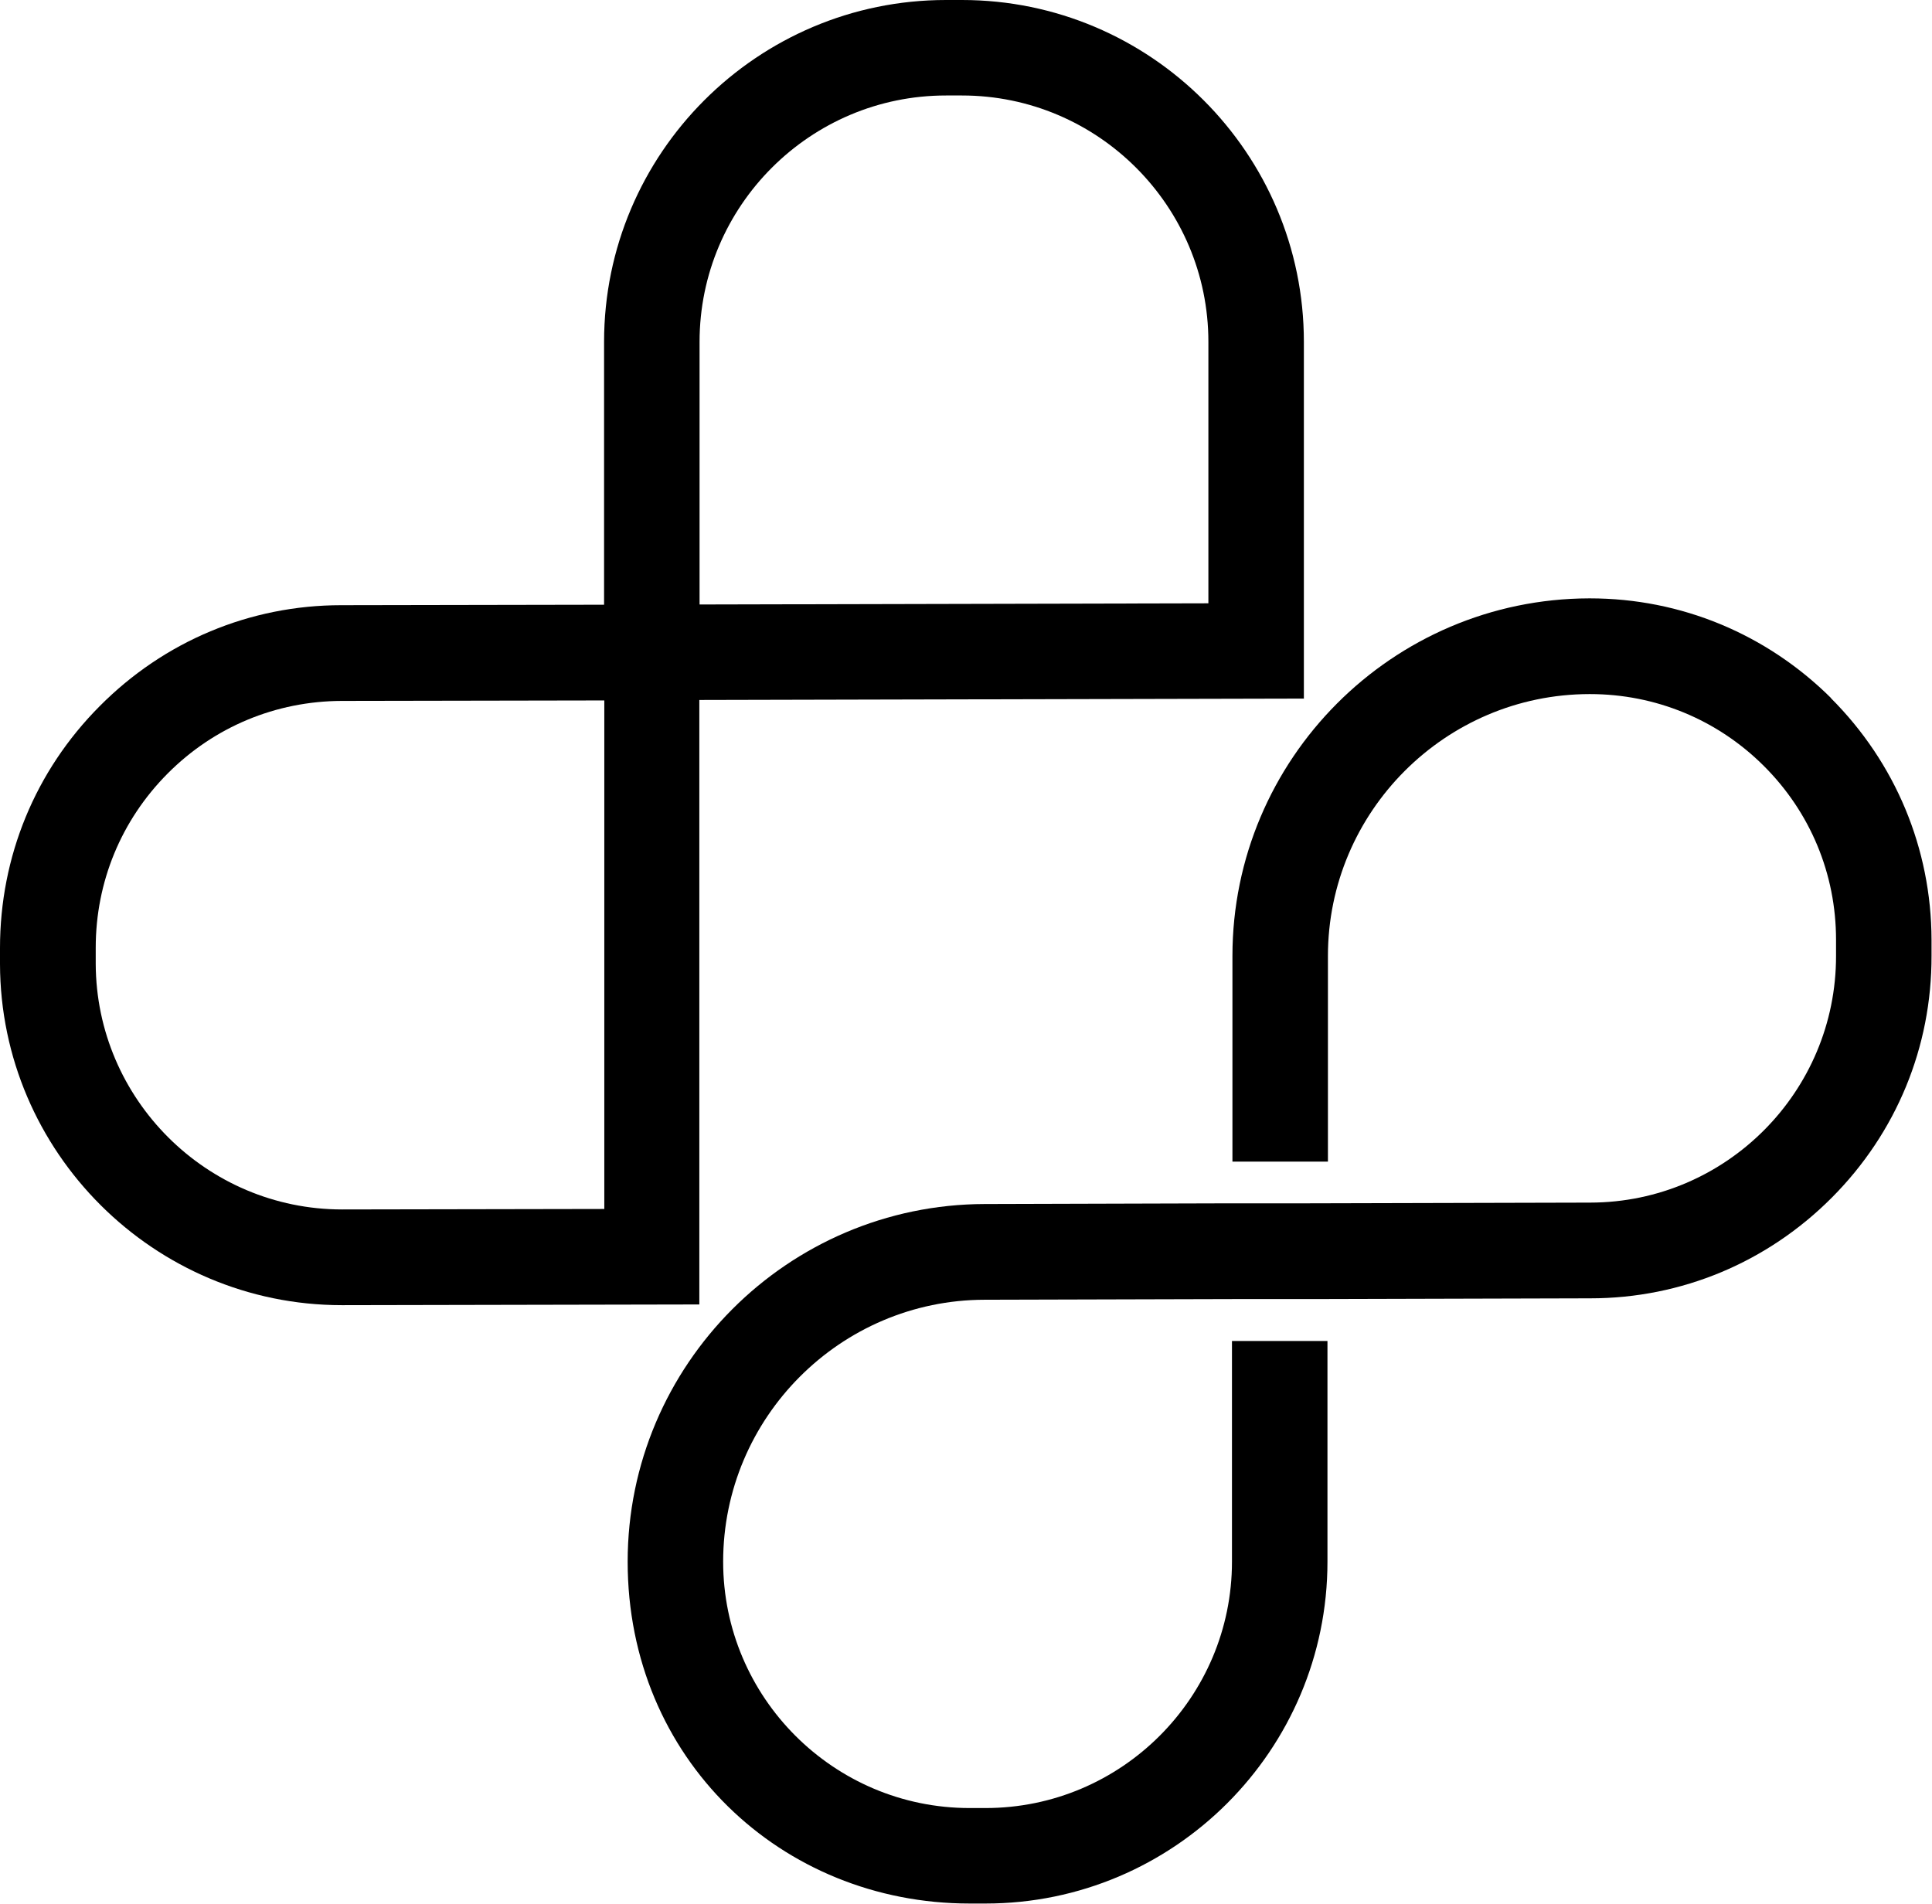 <svg xmlns="http://www.w3.org/2000/svg" id="Layer_2" data-name="Layer 2" viewBox="0 0 81.94 80.75"><g id="Layer_1-2" data-name="Layer 1"><path d="M29.67,29.69l25.63-.06v-15.13c0-8-6.51-14.5-14.5-14.5h-.68c-8,0-14.5,6.51-14.5,14.5v11.15l-11.15.02c-3.87,0-7.51,1.53-10.24,4.28C1.49,32.7,0,36.34,0,40.21v.68c.02,7.98,6.53,14.47,14.5,14.47h.03l15.13-.03v-25.64ZM29.67,14.5c0-5.76,4.69-10.45,10.45-10.45h.68c5.76,0,10.45,4.69,10.45,10.45v11.09l-21.58.05v-11.14ZM25.62,51.28l-11.11.02c-5.75,0-10.43-4.68-10.45-10.42v-.68c0-2.79,1.08-5.41,3.05-7.39,1.97-1.98,4.59-3.07,7.38-3.08l11.14-.02v21.58Z"></path><path d="M77.66,29.61c-2.74-2.72-6.37-4.23-10.23-4.23h-.03c-8.35.02-15.13,6.82-15.13,15.17v8.72h4.05v-8.72c0-6.11,4.97-11.1,11.09-11.11h.02c2.78,0,5.4,1.08,7.37,3.04,1.98,1.97,3.07,4.59,3.07,7.38v.68c.01,5.76-4.66,10.46-10.42,10.47l-11.9.03h-3.29s-10.5.03-10.5.03c-8.35.02-15.14,6.82-15.14,15.17s6.51,14.5,14.5,14.5h.68c8,0,14.5-6.51,14.5-14.5v-9.36h-4.05v9.36c0,5.76-4.69,10.45-10.45,10.45h-.68c-5.76,0-10.45-4.69-10.45-10.45,0-6.11,4.97-11.1,11.09-11.11l11.25-.03h3.3s11.14-.03,11.14-.03c3.87,0,7.51-1.53,10.24-4.27,2.74-2.75,4.24-6.39,4.23-10.26v-.68c-.01-3.87-1.53-7.51-4.27-10.25"></path></g></svg>